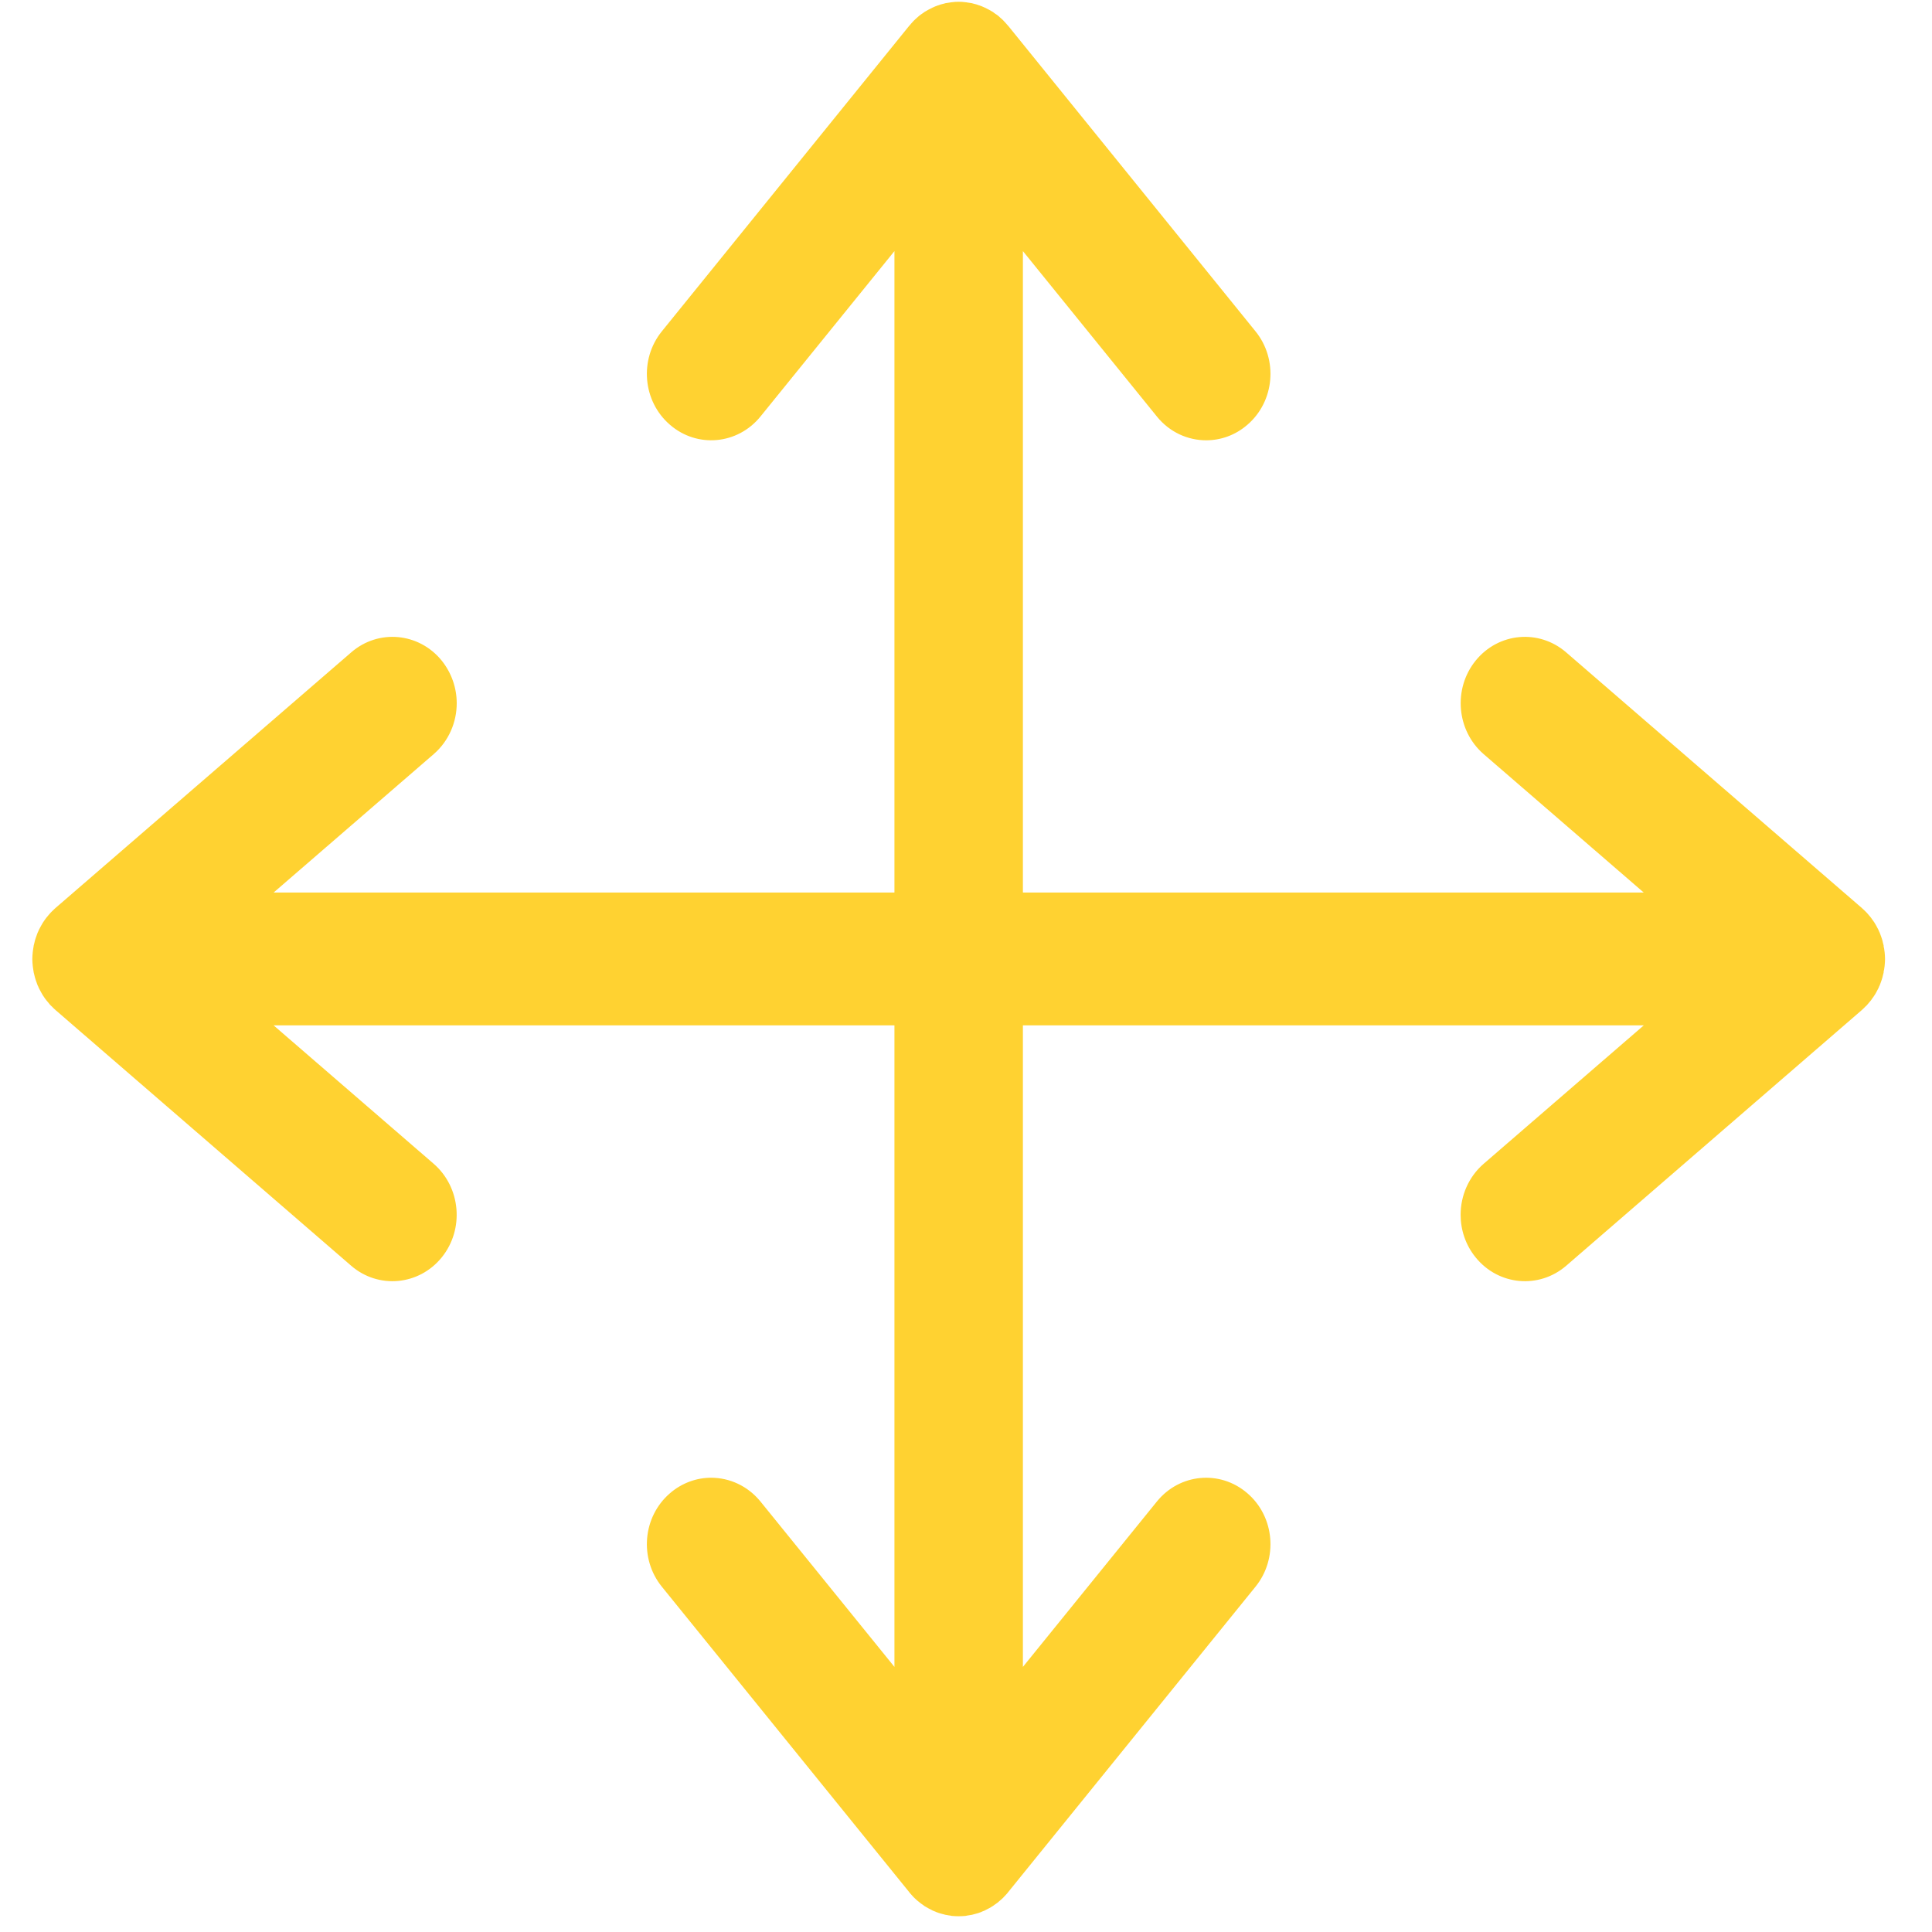<svg xmlns="http://www.w3.org/2000/svg" xmlns:xlink="http://www.w3.org/1999/xlink" width="90" zoomAndPan="magnify" viewBox="0 0 67.5 67.5" height="90" preserveAspectRatio="xMidYMid meet" version="1.0"><defs><clipPath id="e611ace3c9"><path d="M 1.129 0.062 L 65.855 0.062 L 65.855 66.949 L 1.129 66.949 Z M 1.129 0.062 " clip-rule="nonzero"/></clipPath></defs><g clip-path="url(#e611ace3c9)"><path fill="#ffd231" d="M 65.859 33.508 C 65.859 33.59 65.852 33.672 65.844 33.754 C 65.84 33.773 65.836 33.793 65.836 33.809 C 65.832 33.852 65.824 33.895 65.812 33.938 C 65.812 33.957 65.809 33.973 65.809 33.988 C 65.809 33.992 65.805 33.996 65.805 34 C 65.801 34.02 65.793 34.039 65.789 34.062 C 65.777 34.117 65.762 34.176 65.742 34.234 C 65.734 34.258 65.727 34.277 65.719 34.301 C 65.711 34.324 65.703 34.344 65.695 34.367 C 65.684 34.391 65.676 34.414 65.668 34.438 C 65.664 34.445 65.66 34.453 65.656 34.457 C 65.648 34.484 65.637 34.508 65.625 34.531 C 65.602 34.578 65.578 34.625 65.551 34.672 C 65.535 34.695 65.52 34.723 65.508 34.746 C 65.5 34.754 65.496 34.766 65.492 34.77 C 65.477 34.793 65.465 34.812 65.449 34.836 C 65.441 34.848 65.434 34.859 65.422 34.871 C 65.406 34.898 65.387 34.922 65.371 34.945 C 65.34 34.984 65.309 35.023 65.273 35.062 C 65.254 35.086 65.238 35.105 65.219 35.125 C 65.215 35.129 65.211 35.133 65.211 35.133 C 65.199 35.145 65.184 35.156 65.172 35.168 C 65.145 35.199 65.113 35.227 65.086 35.254 C 65.074 35.266 65.062 35.273 65.051 35.285 L 65.043 35.297 C 65.039 35.297 65.039 35.297 65.039 35.297 L 54.719 44.223 C 53.766 45.043 52.352 44.914 51.555 43.93 C 51.203 43.496 51.031 42.969 51.031 42.441 C 51.031 41.781 51.305 41.121 51.836 40.66 L 57.43 35.824 L 35.738 35.824 L 35.738 58.238 L 40.418 52.461 C 41.215 51.477 42.629 51.348 43.582 52.172 C 44.535 52.992 44.66 54.457 43.863 55.438 L 35.227 66.102 C 35.227 66.105 35.227 66.105 35.227 66.105 L 35.215 66.117 C 35.207 66.129 35.195 66.141 35.188 66.152 C 35.16 66.18 35.133 66.211 35.105 66.242 C 35.09 66.254 35.082 66.27 35.066 66.281 C 35.066 66.285 35.062 66.285 35.062 66.289 C 35.043 66.309 35.02 66.328 35 66.348 C 34.961 66.383 34.926 66.414 34.887 66.445 C 34.863 66.469 34.84 66.484 34.816 66.5 C 34.805 66.512 34.793 66.52 34.777 66.527 C 34.758 66.543 34.742 66.555 34.719 66.57 C 34.711 66.574 34.703 66.582 34.691 66.59 C 34.668 66.602 34.645 66.617 34.621 66.633 C 34.578 66.66 34.531 66.684 34.484 66.707 C 34.461 66.719 34.441 66.73 34.418 66.742 C 34.41 66.746 34.402 66.75 34.395 66.754 C 34.375 66.762 34.348 66.77 34.324 66.781 C 34.305 66.789 34.285 66.797 34.266 66.809 C 34.242 66.812 34.219 66.824 34.199 66.832 C 34.145 66.852 34.086 66.863 34.031 66.879 C 34.012 66.887 33.992 66.891 33.973 66.895 C 33.969 66.895 33.965 66.895 33.961 66.898 C 33.945 66.902 33.93 66.902 33.914 66.906 C 33.871 66.914 33.828 66.922 33.789 66.926 C 33.77 66.93 33.754 66.934 33.734 66.938 C 33.656 66.945 33.574 66.949 33.492 66.949 C 33.41 66.949 33.332 66.945 33.254 66.938 C 33.234 66.934 33.219 66.93 33.199 66.926 C 33.156 66.922 33.117 66.914 33.074 66.906 C 33.059 66.902 33.043 66.902 33.027 66.898 C 33.023 66.895 33.02 66.895 33.016 66.895 C 32.996 66.891 32.977 66.887 32.957 66.879 C 32.902 66.863 32.844 66.852 32.789 66.832 C 32.766 66.824 32.746 66.812 32.723 66.809 C 32.703 66.797 32.684 66.789 32.66 66.781 C 32.641 66.77 32.613 66.762 32.59 66.754 C 32.586 66.75 32.578 66.746 32.57 66.742 C 32.547 66.73 32.523 66.719 32.504 66.707 C 32.457 66.684 32.41 66.66 32.367 66.633 C 32.34 66.617 32.316 66.602 32.293 66.59 C 32.285 66.582 32.277 66.574 32.27 66.57 C 32.246 66.555 32.227 66.543 32.207 66.527 C 32.195 66.52 32.184 66.512 32.172 66.5 C 32.148 66.484 32.125 66.469 32.102 66.445 C 32.062 66.414 32.023 66.383 31.988 66.348 C 31.969 66.328 31.945 66.309 31.926 66.289 C 31.922 66.285 31.922 66.285 31.918 66.281 C 31.906 66.27 31.895 66.254 31.883 66.242 C 31.855 66.211 31.828 66.18 31.801 66.152 C 31.793 66.141 31.781 66.129 31.773 66.117 L 31.762 66.105 C 31.762 66.105 31.762 66.105 31.762 66.102 L 23.125 55.438 C 22.328 54.457 22.453 52.992 23.406 52.172 C 23.824 51.809 24.34 51.629 24.844 51.629 C 25.488 51.629 26.125 51.914 26.57 52.461 L 31.25 58.238 L 31.25 35.824 L 9.559 35.824 L 15.152 40.66 C 16.102 41.484 16.227 42.949 15.434 43.93 C 14.637 44.914 13.219 45.043 12.27 44.223 L 1.949 35.297 C 1.949 35.297 1.945 35.297 1.945 35.297 L 1.938 35.285 C 1.922 35.273 1.914 35.266 1.902 35.254 C 1.871 35.227 1.844 35.199 1.816 35.168 C 1.805 35.156 1.789 35.145 1.777 35.133 C 1.777 35.133 1.773 35.129 1.77 35.125 C 1.75 35.105 1.73 35.086 1.715 35.062 C 1.68 35.023 1.648 34.984 1.617 34.945 C 1.598 34.922 1.582 34.898 1.562 34.871 C 1.555 34.859 1.547 34.848 1.539 34.836 C 1.523 34.812 1.512 34.793 1.496 34.773 C 1.492 34.766 1.488 34.754 1.48 34.746 C 1.465 34.723 1.449 34.695 1.438 34.672 C 1.41 34.625 1.387 34.578 1.363 34.531 C 1.352 34.508 1.34 34.484 1.332 34.457 C 1.328 34.453 1.324 34.445 1.32 34.438 C 1.312 34.414 1.305 34.391 1.293 34.367 C 1.285 34.344 1.277 34.324 1.27 34.301 C 1.262 34.277 1.254 34.258 1.246 34.234 C 1.227 34.176 1.211 34.117 1.199 34.062 C 1.191 34.039 1.188 34.02 1.184 34 C 1.18 33.996 1.18 33.992 1.18 33.988 C 1.18 33.973 1.176 33.957 1.172 33.938 C 1.164 33.895 1.156 33.852 1.152 33.809 C 1.152 33.793 1.145 33.773 1.145 33.754 C 1.137 33.672 1.129 33.59 1.129 33.508 C 1.129 33.422 1.137 33.34 1.145 33.258 C 1.145 33.238 1.152 33.223 1.152 33.203 C 1.156 33.16 1.164 33.117 1.172 33.074 C 1.176 33.055 1.18 33.039 1.18 33.023 C 1.18 33.02 1.18 33.016 1.184 33.012 C 1.188 32.992 1.191 32.973 1.199 32.953 C 1.211 32.891 1.227 32.832 1.246 32.777 C 1.254 32.754 1.262 32.734 1.27 32.711 C 1.277 32.688 1.285 32.668 1.293 32.645 C 1.305 32.621 1.312 32.598 1.32 32.574 C 1.324 32.566 1.328 32.559 1.332 32.551 C 1.34 32.527 1.352 32.504 1.363 32.48 C 1.387 32.434 1.41 32.387 1.438 32.34 C 1.449 32.316 1.465 32.289 1.48 32.266 C 1.488 32.258 1.492 32.25 1.496 32.238 C 1.512 32.219 1.523 32.199 1.539 32.176 C 1.547 32.164 1.555 32.152 1.562 32.141 C 1.582 32.117 1.598 32.09 1.617 32.066 C 1.648 32.027 1.68 31.988 1.715 31.949 C 1.73 31.93 1.75 31.906 1.77 31.887 C 1.773 31.883 1.777 31.883 1.777 31.879 C 1.789 31.867 1.805 31.855 1.816 31.84 C 1.844 31.812 1.871 31.785 1.902 31.758 C 1.914 31.746 1.922 31.734 1.938 31.727 L 1.945 31.715 C 1.945 31.715 1.949 31.715 1.949 31.715 L 12.27 22.793 C 13.219 21.969 14.637 22.098 15.434 23.082 C 15.781 23.516 15.957 24.043 15.957 24.57 C 15.957 25.234 15.68 25.891 15.152 26.348 L 9.559 31.184 L 31.25 31.184 L 31.25 8.773 L 26.57 14.551 C 25.773 15.535 24.355 15.664 23.406 14.84 C 22.453 14.02 22.328 12.555 23.125 11.574 L 31.762 0.906 L 31.773 0.895 C 31.781 0.883 31.793 0.871 31.801 0.863 C 31.828 0.828 31.855 0.801 31.883 0.77 C 31.895 0.758 31.906 0.742 31.918 0.73 C 31.922 0.73 31.922 0.727 31.926 0.723 C 31.945 0.703 31.969 0.684 31.988 0.664 C 32.023 0.633 32.062 0.598 32.102 0.562 C 32.125 0.547 32.148 0.527 32.172 0.508 C 32.184 0.5 32.195 0.492 32.207 0.484 C 32.227 0.469 32.246 0.457 32.27 0.441 C 32.277 0.438 32.285 0.43 32.293 0.422 C 32.316 0.406 32.34 0.395 32.367 0.379 C 32.41 0.352 32.457 0.328 32.504 0.305 C 32.523 0.293 32.547 0.281 32.57 0.27 C 32.578 0.266 32.586 0.266 32.59 0.262 C 32.613 0.25 32.641 0.242 32.66 0.23 C 32.684 0.223 32.703 0.211 32.723 0.207 C 32.746 0.195 32.766 0.188 32.789 0.184 C 32.844 0.16 32.902 0.145 32.957 0.133 C 32.977 0.129 32.996 0.121 33.016 0.117 C 33.02 0.113 33.023 0.113 33.027 0.113 C 33.043 0.109 33.059 0.109 33.074 0.105 C 33.117 0.098 33.156 0.09 33.199 0.086 C 33.219 0.082 33.234 0.078 33.254 0.078 C 33.332 0.066 33.41 0.062 33.492 0.062 C 33.574 0.062 33.656 0.066 33.734 0.078 C 33.754 0.078 33.77 0.082 33.789 0.086 C 33.828 0.09 33.871 0.098 33.914 0.105 C 33.93 0.109 33.945 0.109 33.961 0.113 C 33.965 0.113 33.969 0.113 33.973 0.117 C 33.992 0.121 34.012 0.129 34.031 0.133 C 34.086 0.145 34.145 0.16 34.199 0.184 C 34.219 0.188 34.242 0.195 34.266 0.207 C 34.285 0.211 34.305 0.223 34.324 0.23 C 34.348 0.242 34.375 0.25 34.395 0.262 C 34.402 0.266 34.41 0.266 34.418 0.27 C 34.441 0.281 34.461 0.293 34.484 0.305 C 34.531 0.328 34.578 0.352 34.621 0.379 C 34.645 0.395 34.668 0.406 34.695 0.422 C 34.703 0.43 34.711 0.438 34.719 0.441 C 34.742 0.457 34.758 0.469 34.777 0.484 C 34.793 0.492 34.805 0.5 34.816 0.508 C 34.84 0.527 34.863 0.547 34.887 0.562 C 34.926 0.598 34.961 0.633 35 0.664 C 35.02 0.684 35.043 0.703 35.062 0.723 C 35.062 0.727 35.066 0.73 35.066 0.73 C 35.082 0.742 35.09 0.758 35.105 0.77 C 35.133 0.801 35.16 0.828 35.188 0.863 C 35.195 0.871 35.207 0.883 35.215 0.895 L 35.227 0.906 L 43.863 11.574 C 44.66 12.555 44.535 14.02 43.582 14.84 C 43.16 15.207 42.648 15.383 42.141 15.383 C 41.5 15.383 40.863 15.102 40.418 14.551 L 35.738 8.773 L 35.738 31.184 L 57.43 31.184 L 51.836 26.348 C 50.887 25.527 50.762 24.062 51.555 23.082 C 52.352 22.098 53.766 21.969 54.719 22.793 L 65.039 31.715 C 65.039 31.715 65.039 31.715 65.043 31.715 L 65.051 31.727 C 65.062 31.734 65.074 31.746 65.086 31.758 C 65.113 31.785 65.145 31.812 65.172 31.84 C 65.184 31.855 65.199 31.867 65.211 31.879 C 65.211 31.883 65.215 31.883 65.219 31.887 C 65.238 31.906 65.254 31.93 65.273 31.949 C 65.309 31.988 65.34 32.027 65.371 32.066 C 65.387 32.09 65.406 32.117 65.422 32.141 C 65.434 32.152 65.441 32.164 65.449 32.176 C 65.465 32.199 65.477 32.219 65.492 32.238 C 65.496 32.25 65.5 32.258 65.508 32.266 C 65.52 32.289 65.535 32.316 65.551 32.34 C 65.574 32.387 65.602 32.434 65.625 32.48 C 65.637 32.504 65.648 32.527 65.656 32.551 C 65.66 32.559 65.664 32.566 65.668 32.574 C 65.676 32.598 65.684 32.621 65.695 32.645 C 65.703 32.668 65.711 32.688 65.719 32.711 C 65.727 32.734 65.734 32.754 65.742 32.777 C 65.762 32.832 65.777 32.891 65.789 32.953 C 65.793 32.973 65.801 32.992 65.805 33.012 C 65.805 33.016 65.809 33.02 65.809 33.023 C 65.809 33.039 65.812 33.055 65.812 33.074 C 65.824 33.117 65.832 33.16 65.836 33.203 C 65.836 33.223 65.84 33.238 65.844 33.258 C 65.852 33.34 65.859 33.422 65.859 33.508 " fill-opacity="1" fill-rule="nonzero"/></g></svg>